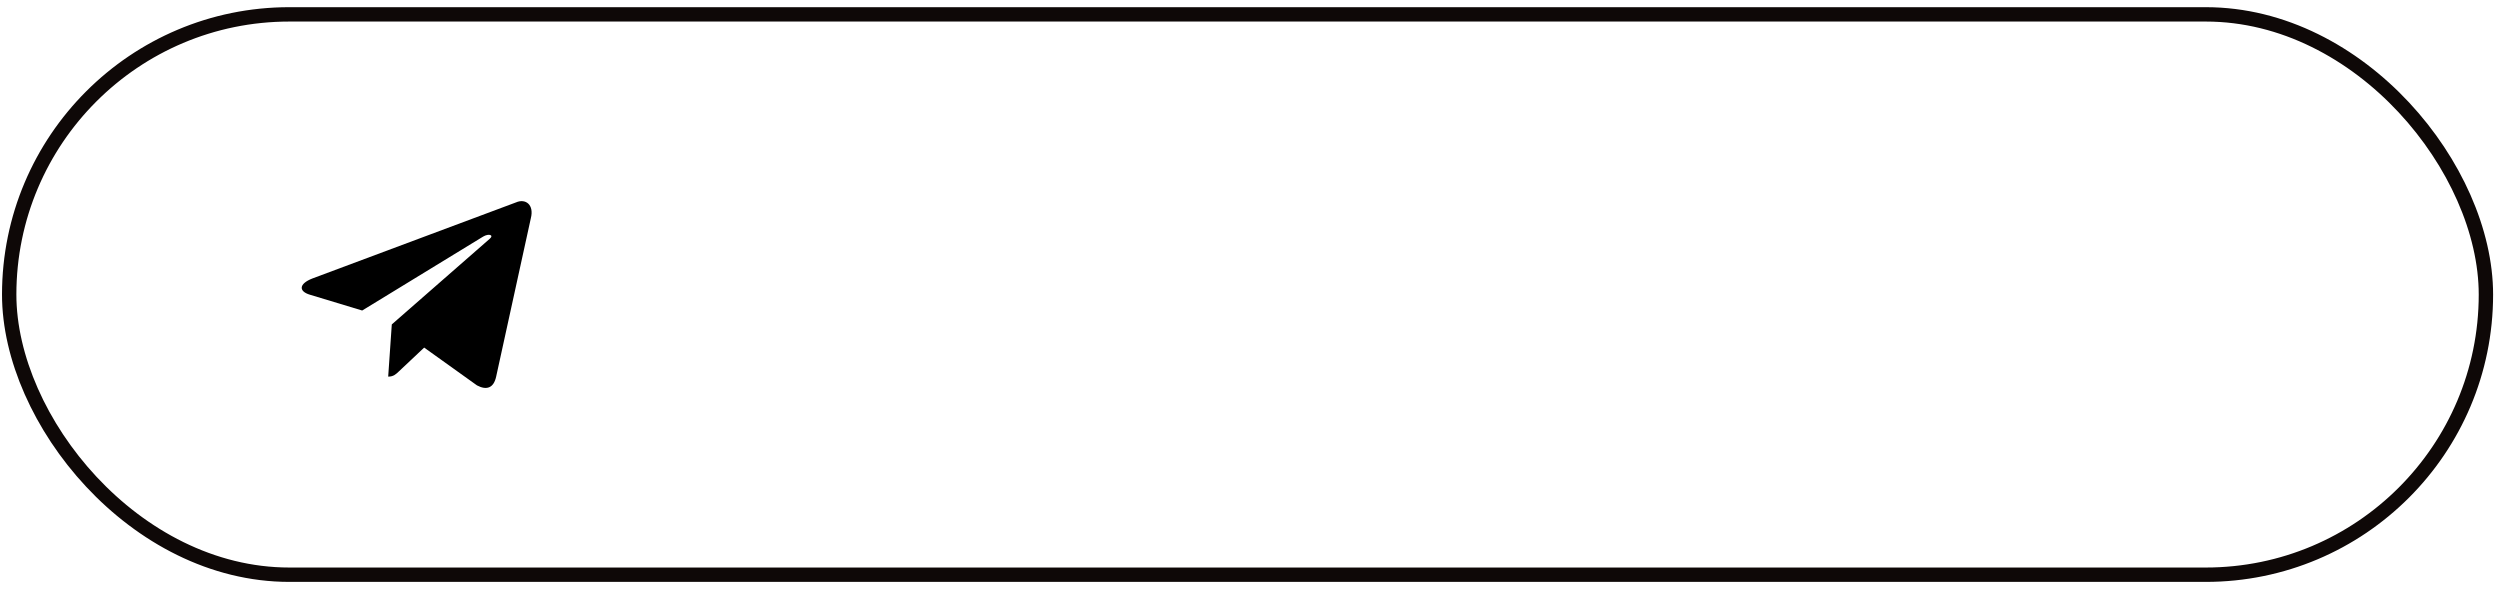 <?xml version="1.0" encoding="UTF-8"?> <svg xmlns="http://www.w3.org/2000/svg" width="174" height="41" viewBox="0 0 174 41" fill="none"><rect x="0.64" y="1" width="172.38" height="39" rx="19.5" stroke="#0E0807"></rect><path d="M35.92 14.085L21.747 19.38C20.78 19.757 20.785 20.279 21.57 20.512L25.208 21.612L33.627 16.466C34.026 16.231 34.389 16.358 34.09 16.615L27.269 22.579H27.268L27.269 22.579L27.018 26.213C27.386 26.213 27.548 26.05 27.754 25.857L29.522 24.192L33.198 26.823C33.876 27.184 34.363 26.998 34.532 26.215L36.945 15.196C37.192 14.236 36.567 13.802 35.92 14.085Z" fill="black"></path></svg> 